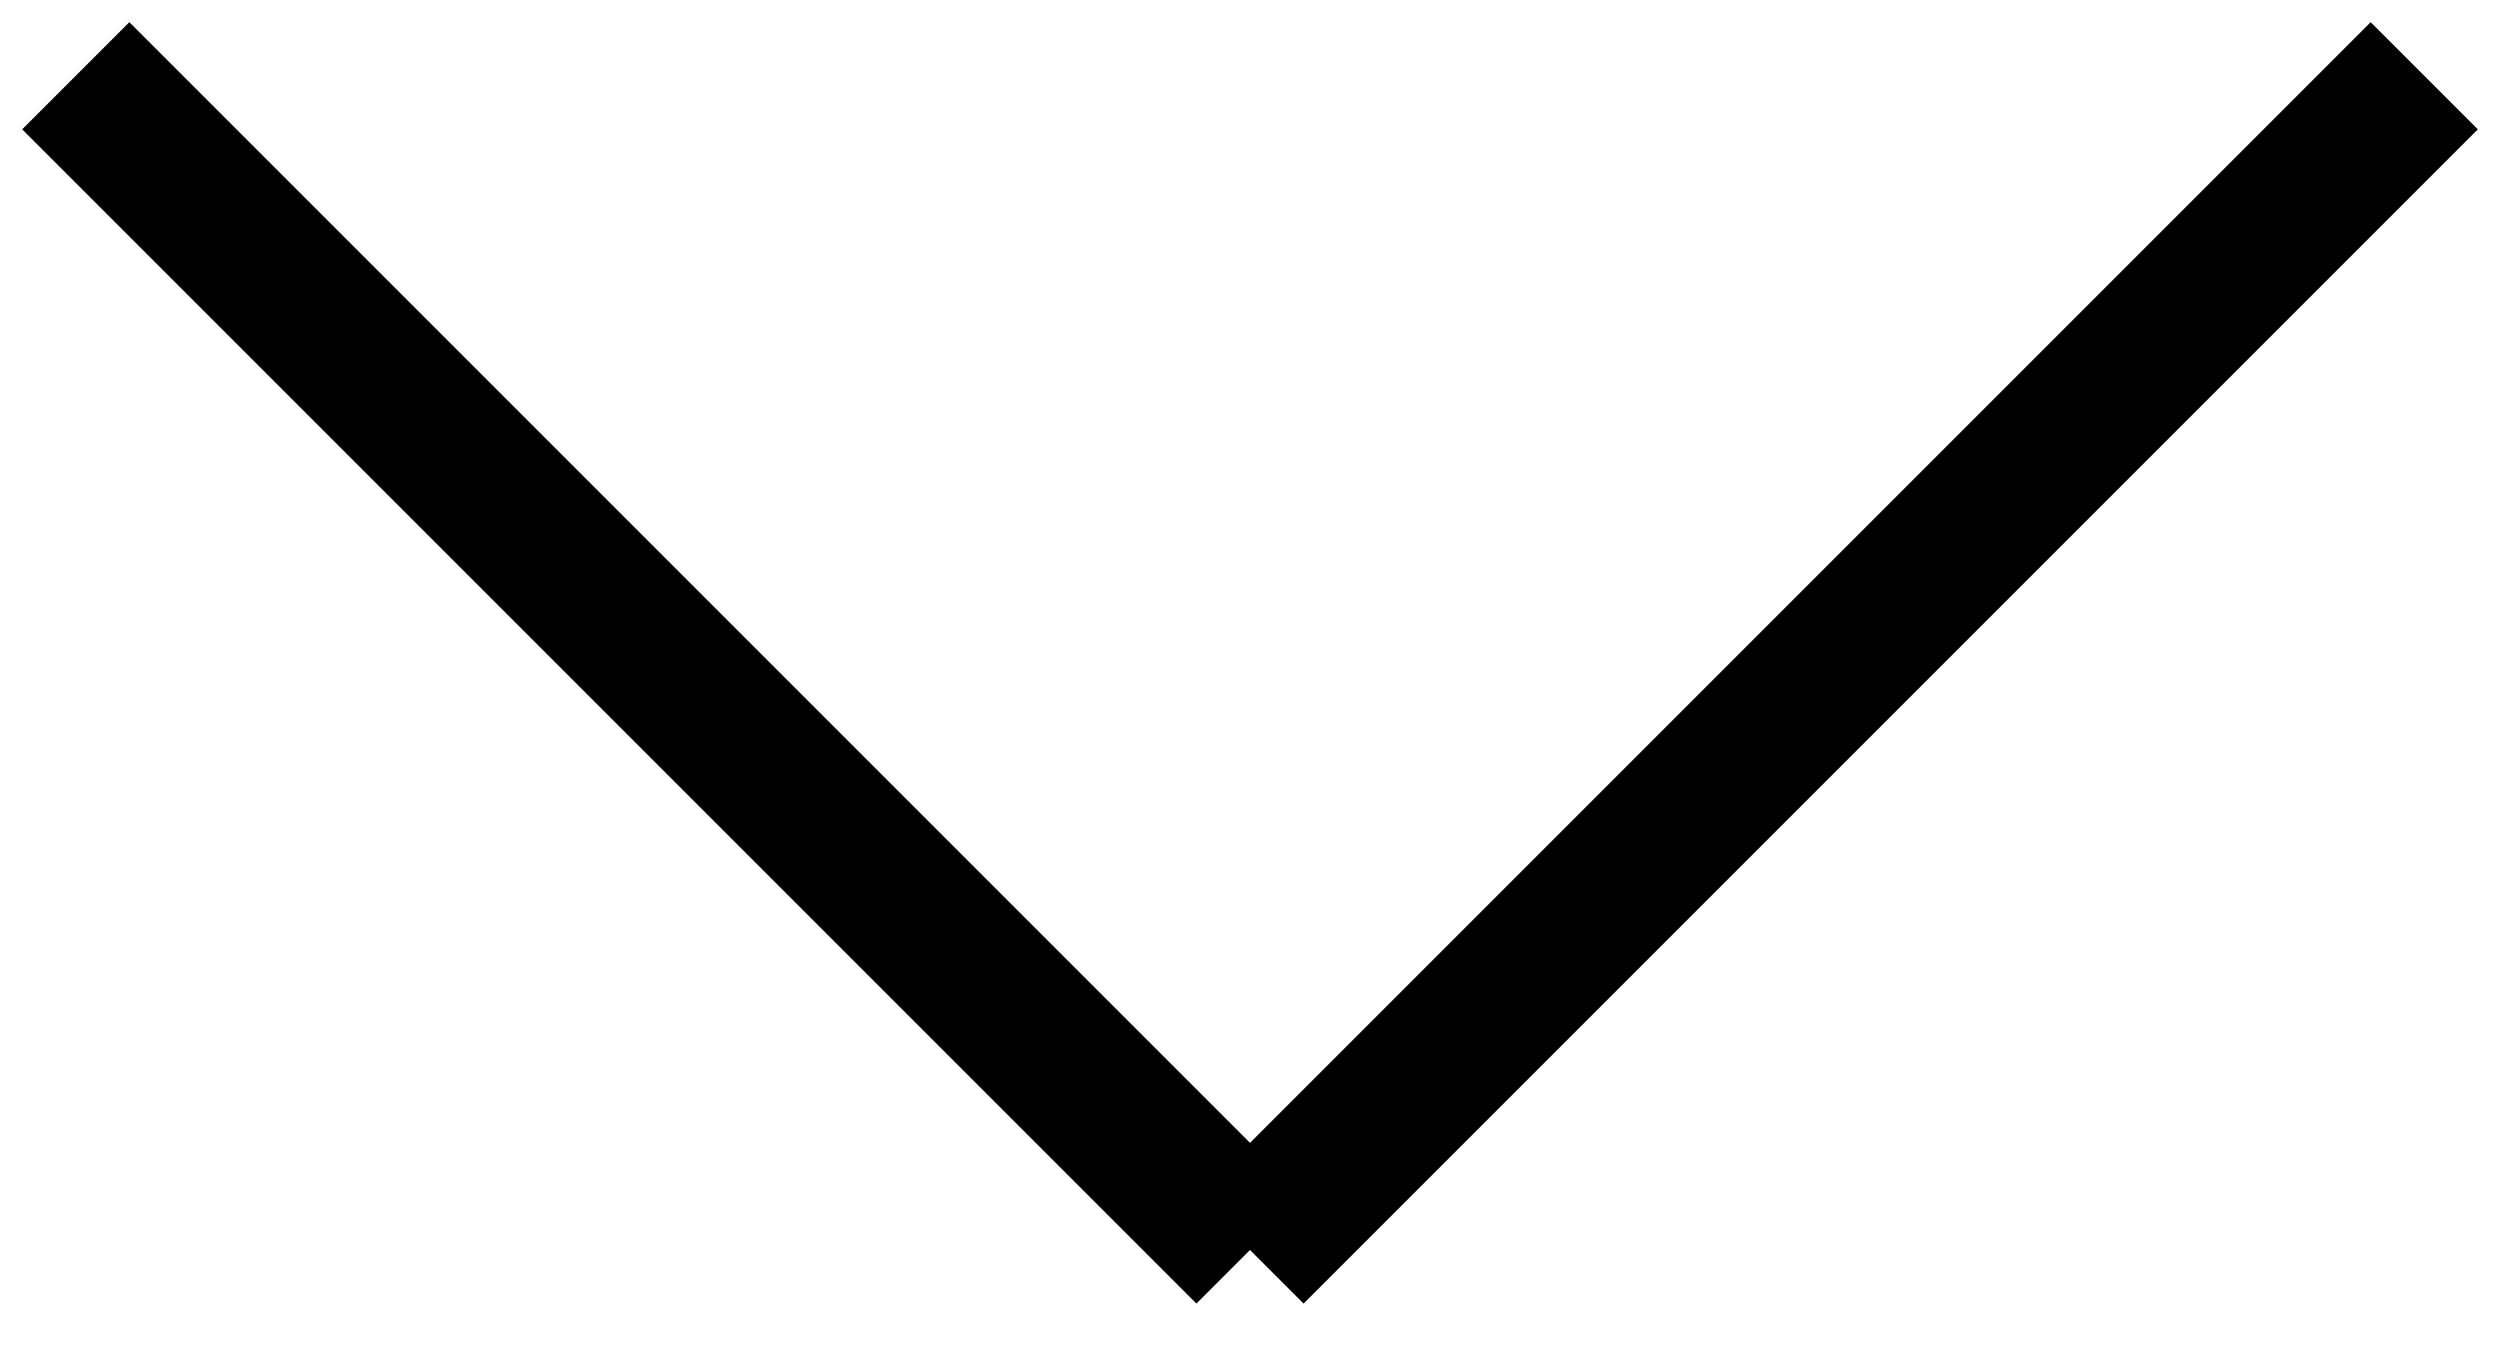 <svg width="33" height="18" viewBox="0 0 33 18" fill="none" xmlns="http://www.w3.org/2000/svg">
<path d="M1 1L16.5 16.5" stroke="black" stroke-width="2"/>
<path d="M16.5 16.5L32 1" stroke="black" stroke-width="2"/>
</svg>
